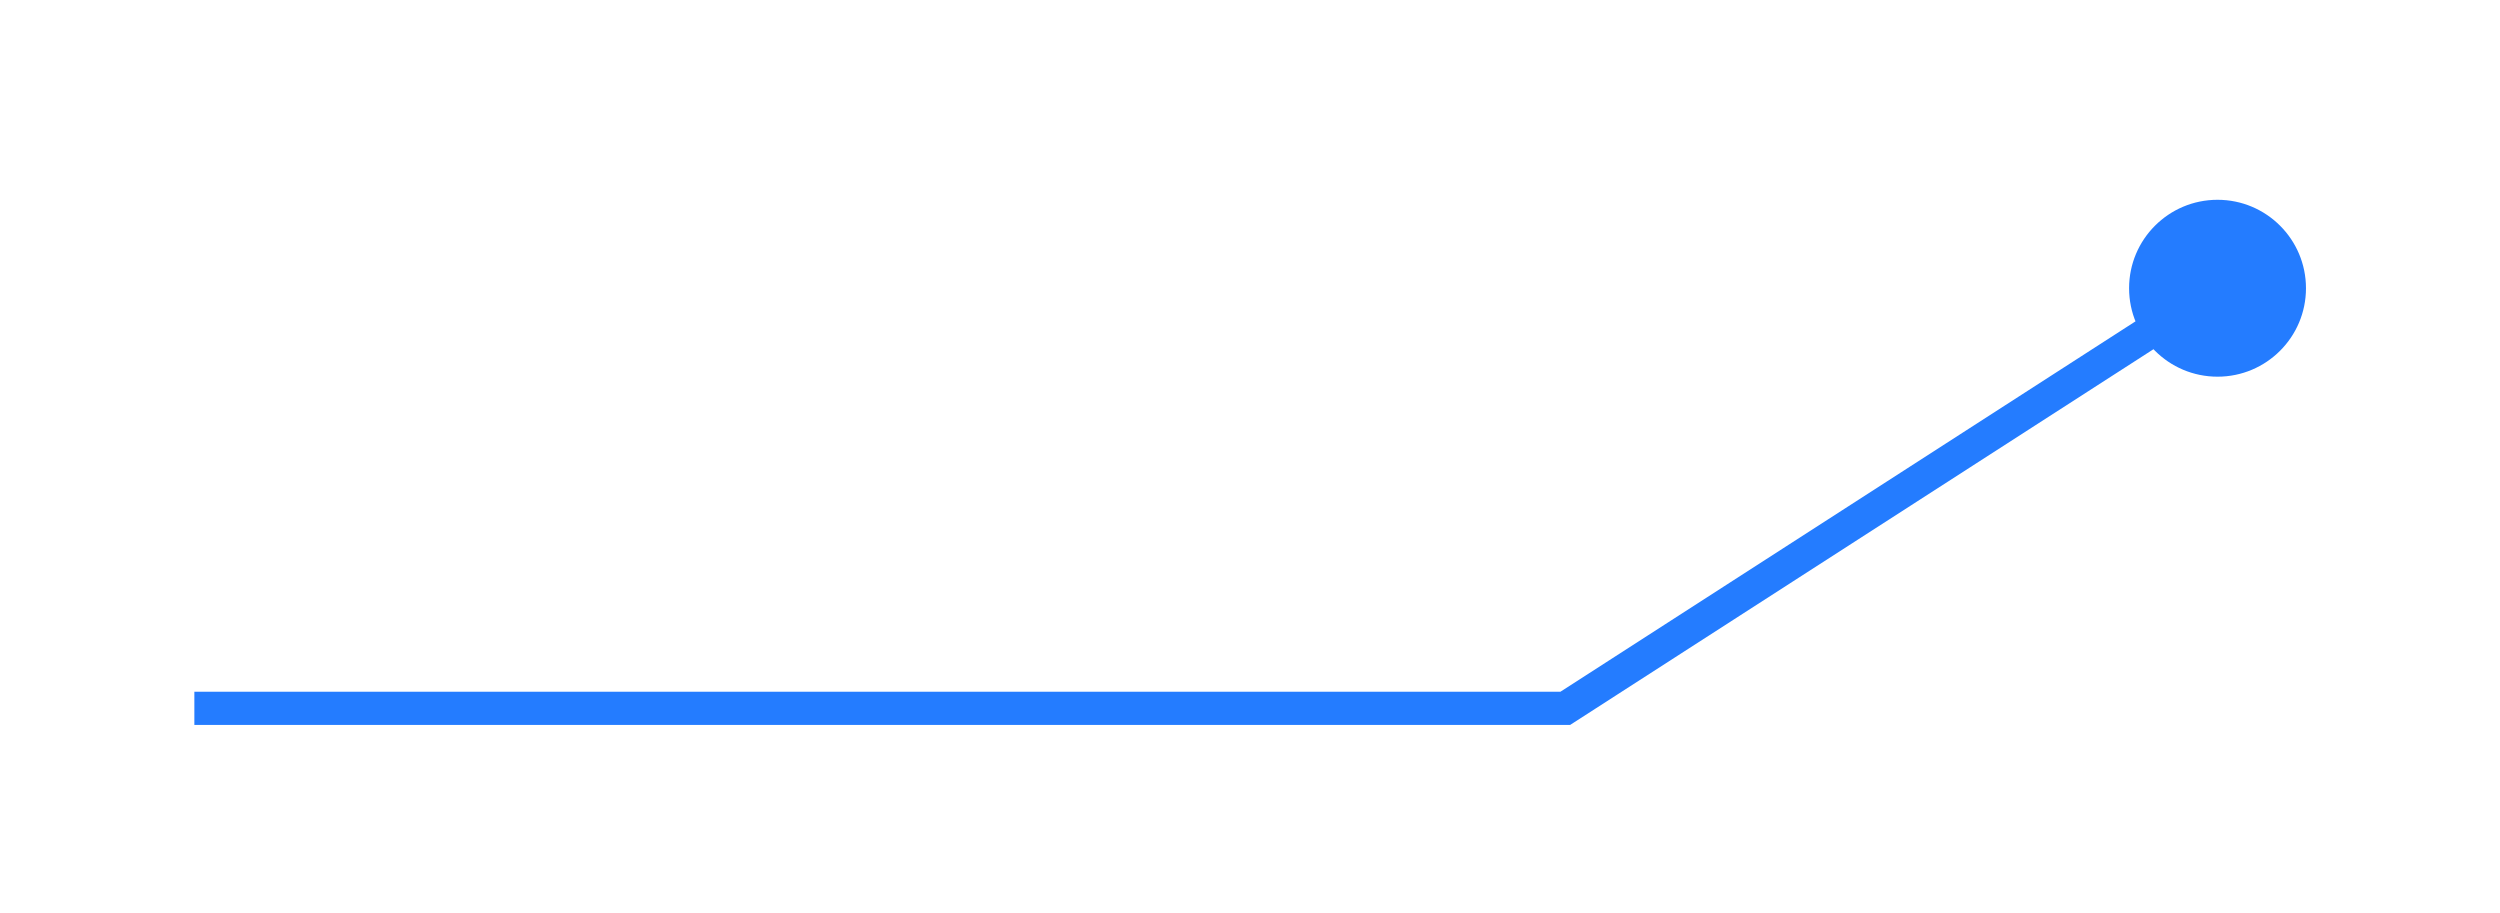 <svg width="156" height="57" viewBox="0 0 156 57" fill="none" xmlns="http://www.w3.org/2000/svg">
<g filter="url(#filter0_d_678_1360)">
<path d="M97.672 44.201V45.236H97.976L98.232 45.071L97.672 44.201ZM132.855 17.986C132.855 21.034 135.326 23.505 138.374 23.505C141.422 23.505 143.893 21.034 143.893 17.986C143.893 14.938 141.422 12.467 138.374 12.467C135.326 12.467 132.855 14.938 132.855 17.986ZM12.128 45.236H97.672V43.166H12.128V45.236ZM98.232 45.071L138.934 18.856L137.814 17.116L97.112 43.331L98.232 45.071Z" fill="#247CFF"/>
</g>
<defs>
<filter id="filter0_d_678_1360" x="0.607" y="0.946" width="154.807" height="55.811" filterUnits="userSpaceOnUse" color-interpolation-filters="sRGB">
<feFlood flood-opacity="0" result="BackgroundImageFix"/>
<feColorMatrix in="SourceAlpha" type="matrix" values="0 0 0 0 0 0 0 0 0 0 0 0 0 0 0 0 0 0 127 0" result="hardAlpha"/>
<feOffset/>
<feGaussianBlur stdDeviation="5.76"/>
<feComposite in2="hardAlpha" operator="out"/>
<feColorMatrix type="matrix" values="0 0 0 0 1 0 0 0 0 1 0 0 0 0 1 0 0 0 1 0"/>
<feBlend mode="normal" in2="BackgroundImageFix" result="effect1_dropShadow_678_1360"/>
<feBlend mode="normal" in="SourceGraphic" in2="effect1_dropShadow_678_1360" result="shape"/>
</filter>
</defs>
</svg>
